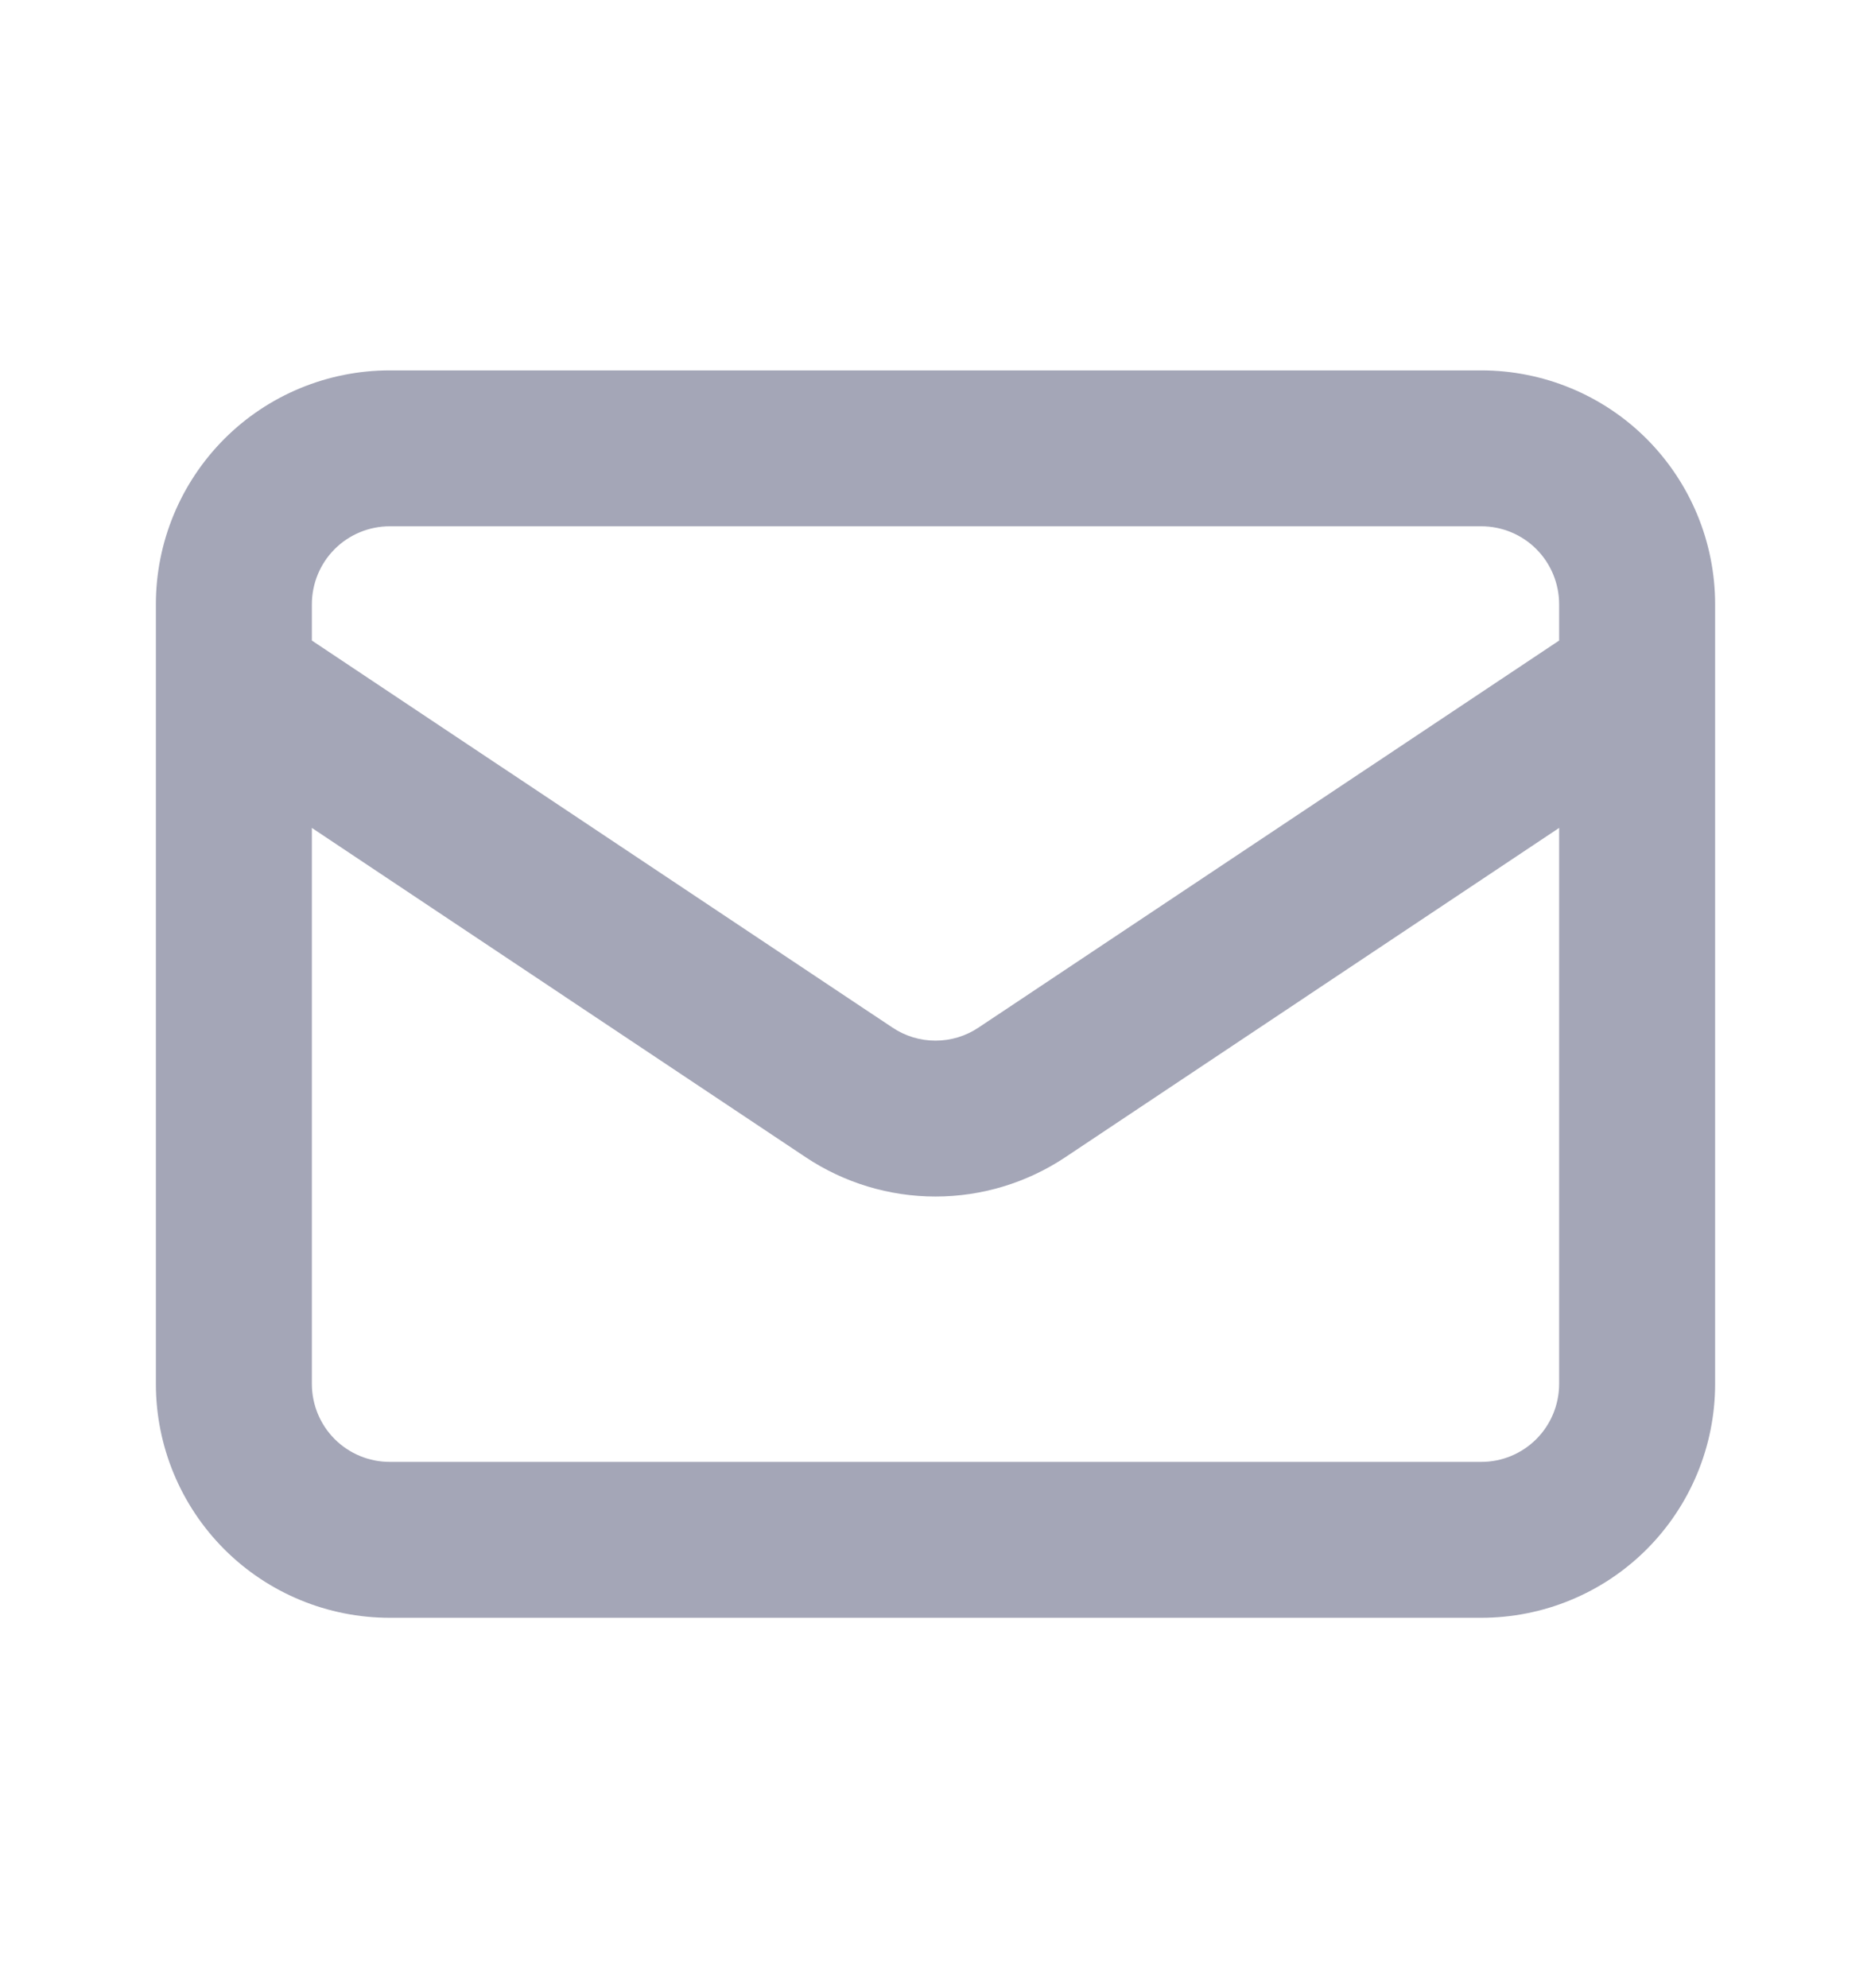 <svg width="16" height="17" viewBox="0 0 16 17" fill="none" xmlns="http://www.w3.org/2000/svg">
<path fill-rule="evenodd" clip-rule="evenodd" d="M1.919 3.752C2.294 3.377 2.803 3.167 3.333 3.167H12.667C13.197 3.167 13.706 3.377 14.081 3.752C14.456 4.128 14.667 4.636 14.667 5.167V5.823C14.667 5.83 14.667 5.836 14.667 5.842V11.833C14.667 12.364 14.456 12.873 14.081 13.248C13.706 13.623 13.197 13.833 12.667 13.833H3.333C2.803 13.833 2.294 13.623 1.919 13.248C1.544 12.873 1.333 12.364 1.333 11.833V5.842C1.333 5.836 1.333 5.83 1.333 5.823V5.167C1.333 4.636 1.544 4.128 1.919 3.752ZM2.667 7.079V11.833C2.667 12.01 2.737 12.18 2.862 12.305C2.987 12.43 3.157 12.5 3.333 12.5H12.667C12.844 12.5 13.013 12.43 13.138 12.305C13.263 12.18 13.333 12.01 13.333 11.833V7.079L9.11 9.895C9.11 9.895 9.11 9.895 9.11 9.895C8.781 10.114 8.395 10.231 8 10.231C7.605 10.231 7.219 10.114 6.89 9.895C6.89 9.895 6.89 9.895 6.89 9.895L2.667 7.079ZM13.333 5.477L8.37 8.785L8.37 8.785C8.26 8.859 8.132 8.898 8 8.898C7.868 8.898 7.74 8.859 7.63 8.785L7.63 8.785L2.667 5.477V5.167C2.667 4.99 2.737 4.82 2.862 4.695C2.987 4.57 3.157 4.5 3.333 4.5H12.667C12.844 4.5 13.013 4.57 13.138 4.695C13.263 4.82 13.333 4.99 13.333 5.167V5.477Z" fill="#A4A6B7"/>
</svg>
